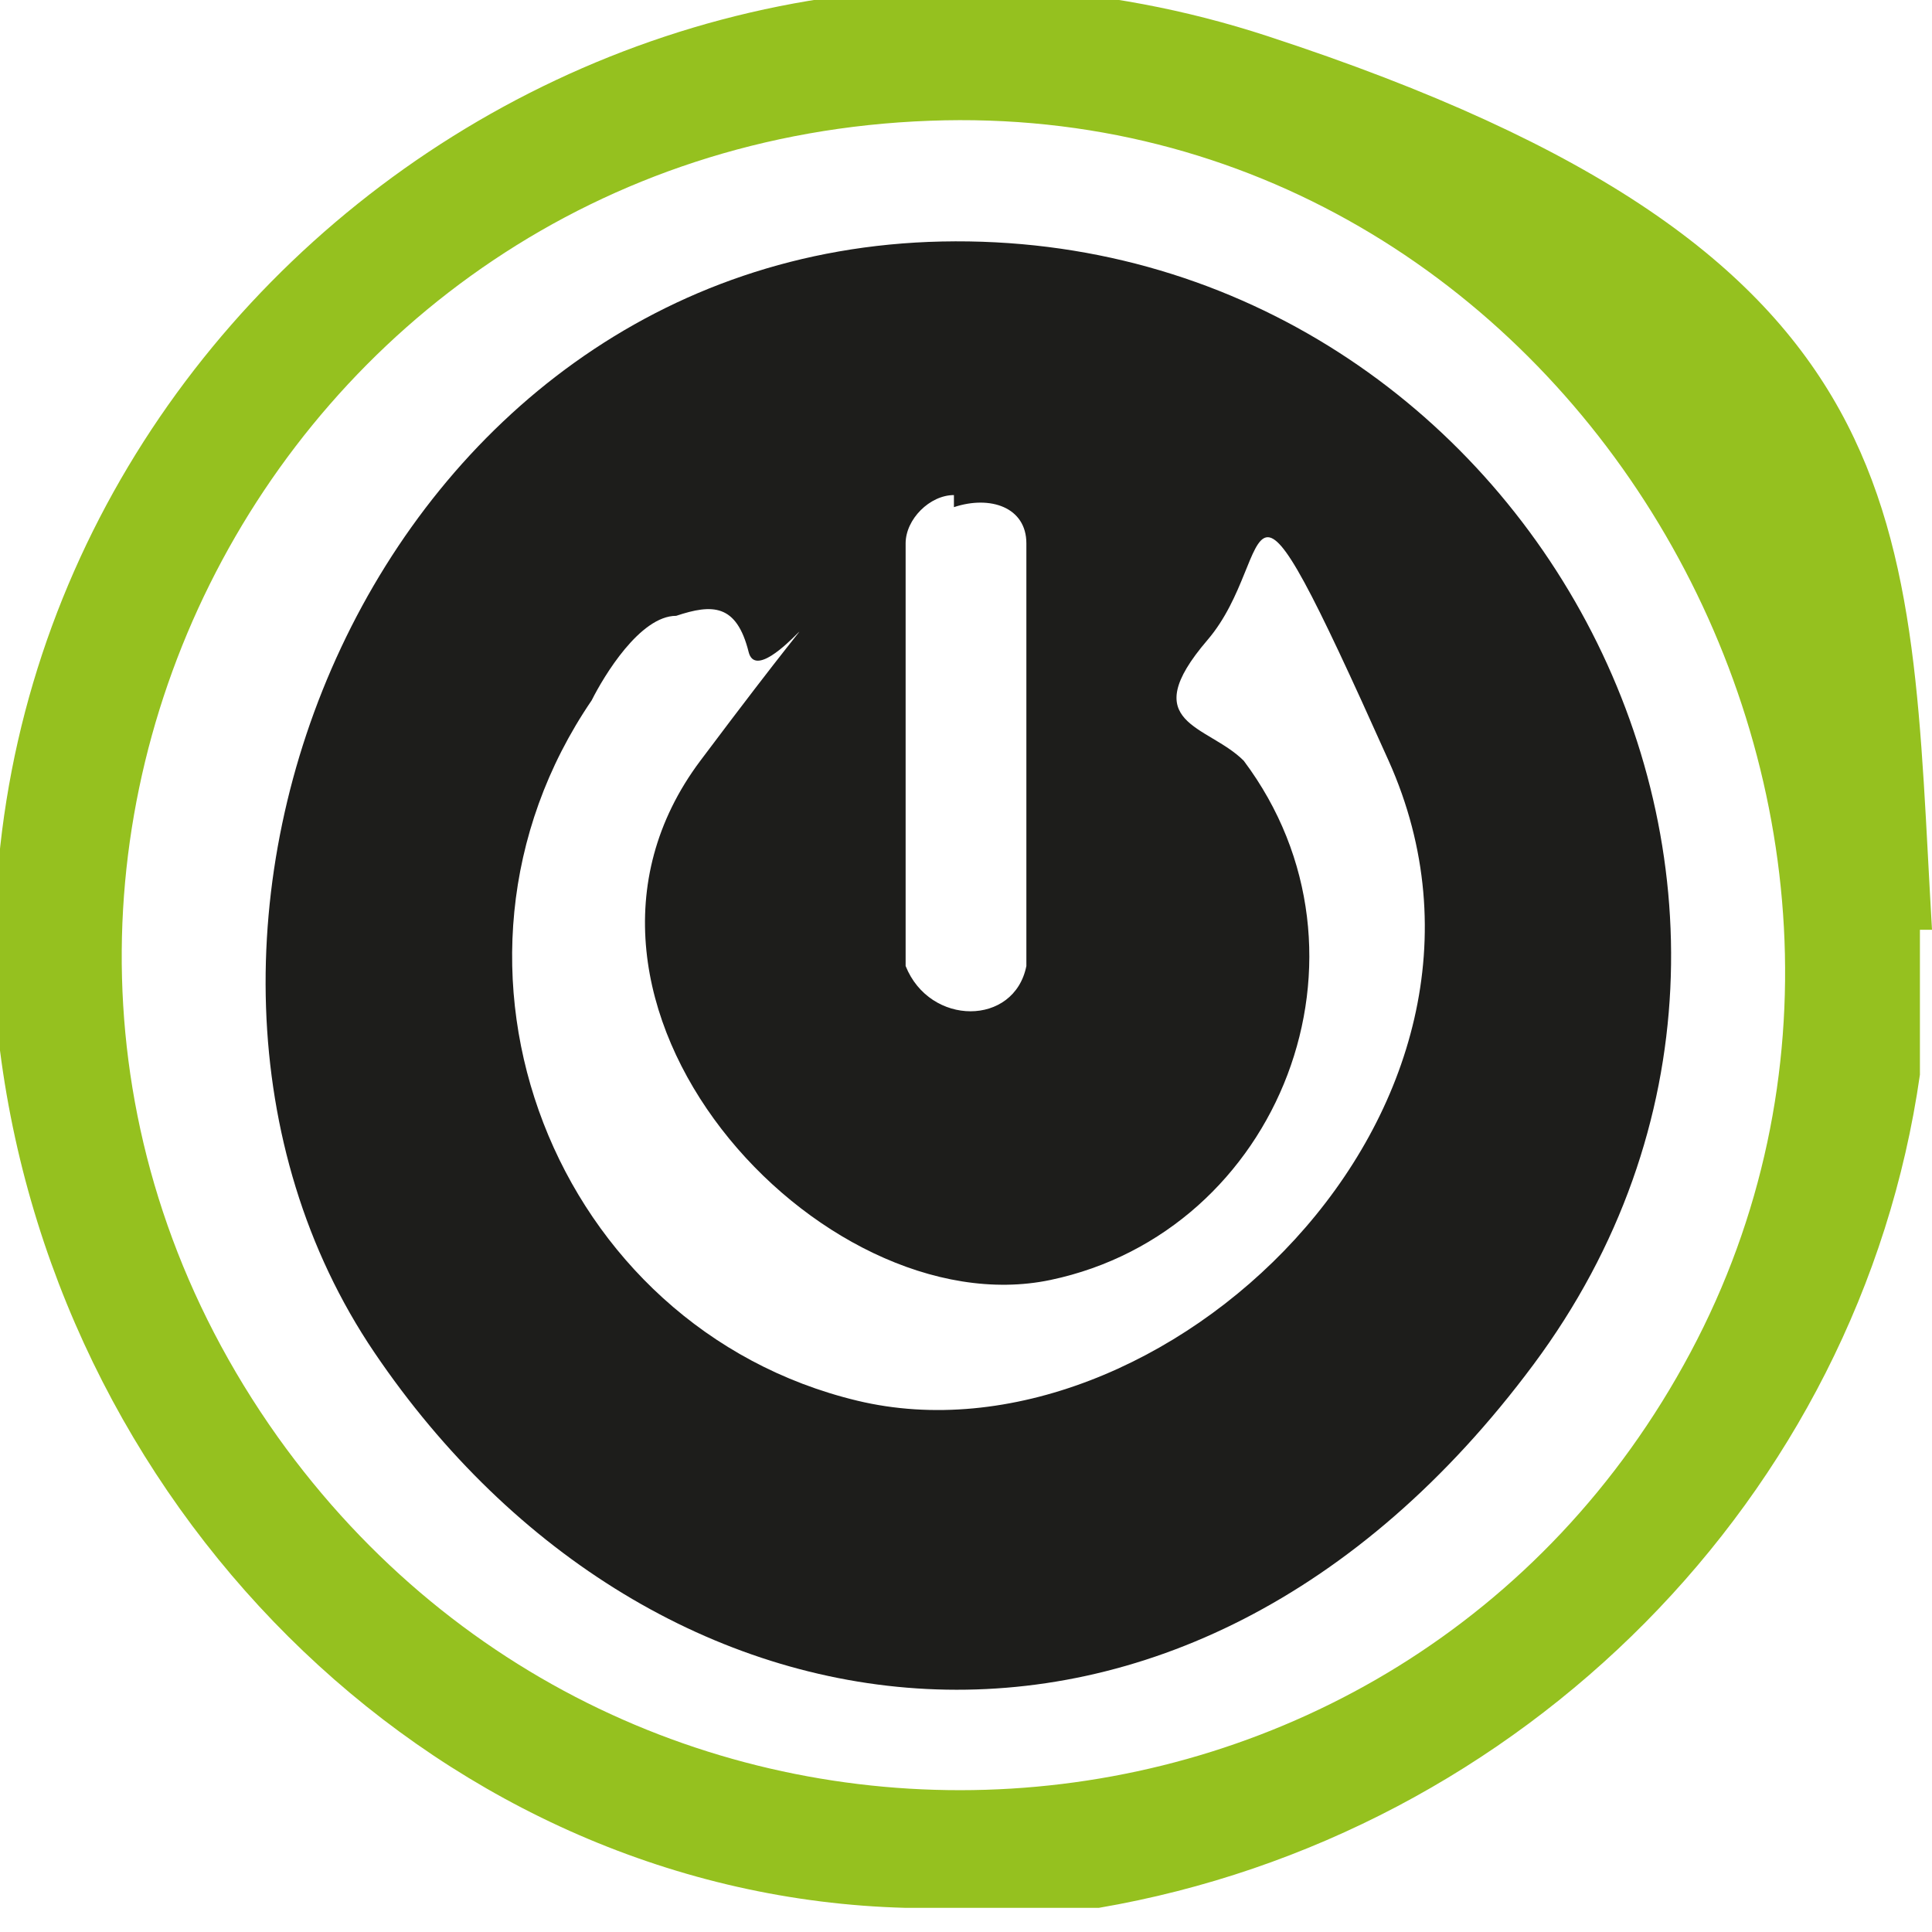 <?xml version="1.0" encoding="UTF-8"?>
<svg id="Layer_2" xmlns="http://www.w3.org/2000/svg" version="1.1" viewBox="0 0 16 16">
  <!-- Generator: Adobe Illustrator 29.5.1, SVG Export Plug-In . SVG Version: 2.1.0 Build 141)  -->
  <defs>
    <style>
      .st0 {
        fill: #1d1d1b;
      }

      .st1 {
        fill: #95c11f;
      }
    </style>
  </defs>
  <g id="nxEQou">
    <g>
      <path class="st1" d="M15.9,7.7v1.2c-.5,3.5-3.3,6.3-6.8,6.9h-.8c-.3,0-.5,0-.8,0C3.7,15.7.5,12.6,0,8.7-.6,3,5-1.5,10.5.3s5.3,4,5.5,7.4ZM7.7,1C2.2,1.2-.9,7.4,2.3,11.9c3,4.2,9.3,3.8,11.7-.7S13,.8,7.7,1Z"/>
      <path class="st0" d="M7.8,2c4.8-.1,7.8,5.4,4.9,9.3s-7.3,3.3-9.6-.1,0-9.1,4.7-9.2ZM7.9,4.1c-.2,0-.4.2-.4.4,0,1.2,0,2.3,0,3.5.2.5.9.5,1,0,0-1.2,0-2.4,0-3.5,0-.3-.3-.4-.6-.3ZM5.6,5.1c-.3,0-.6.5-.7.7-1.5,2.2-.3,5.2,2.2,5.8s5.7-2.4,4.4-5.3-.9-1.7-1.5-1,0,.7.3,1c1.2,1.6.3,3.9-1.6,4.3s-4.4-2.3-2.9-4.3.5-.5.4-.9-.3-.4-.6-.3Z"/>
    </g>
  </g>
</svg>